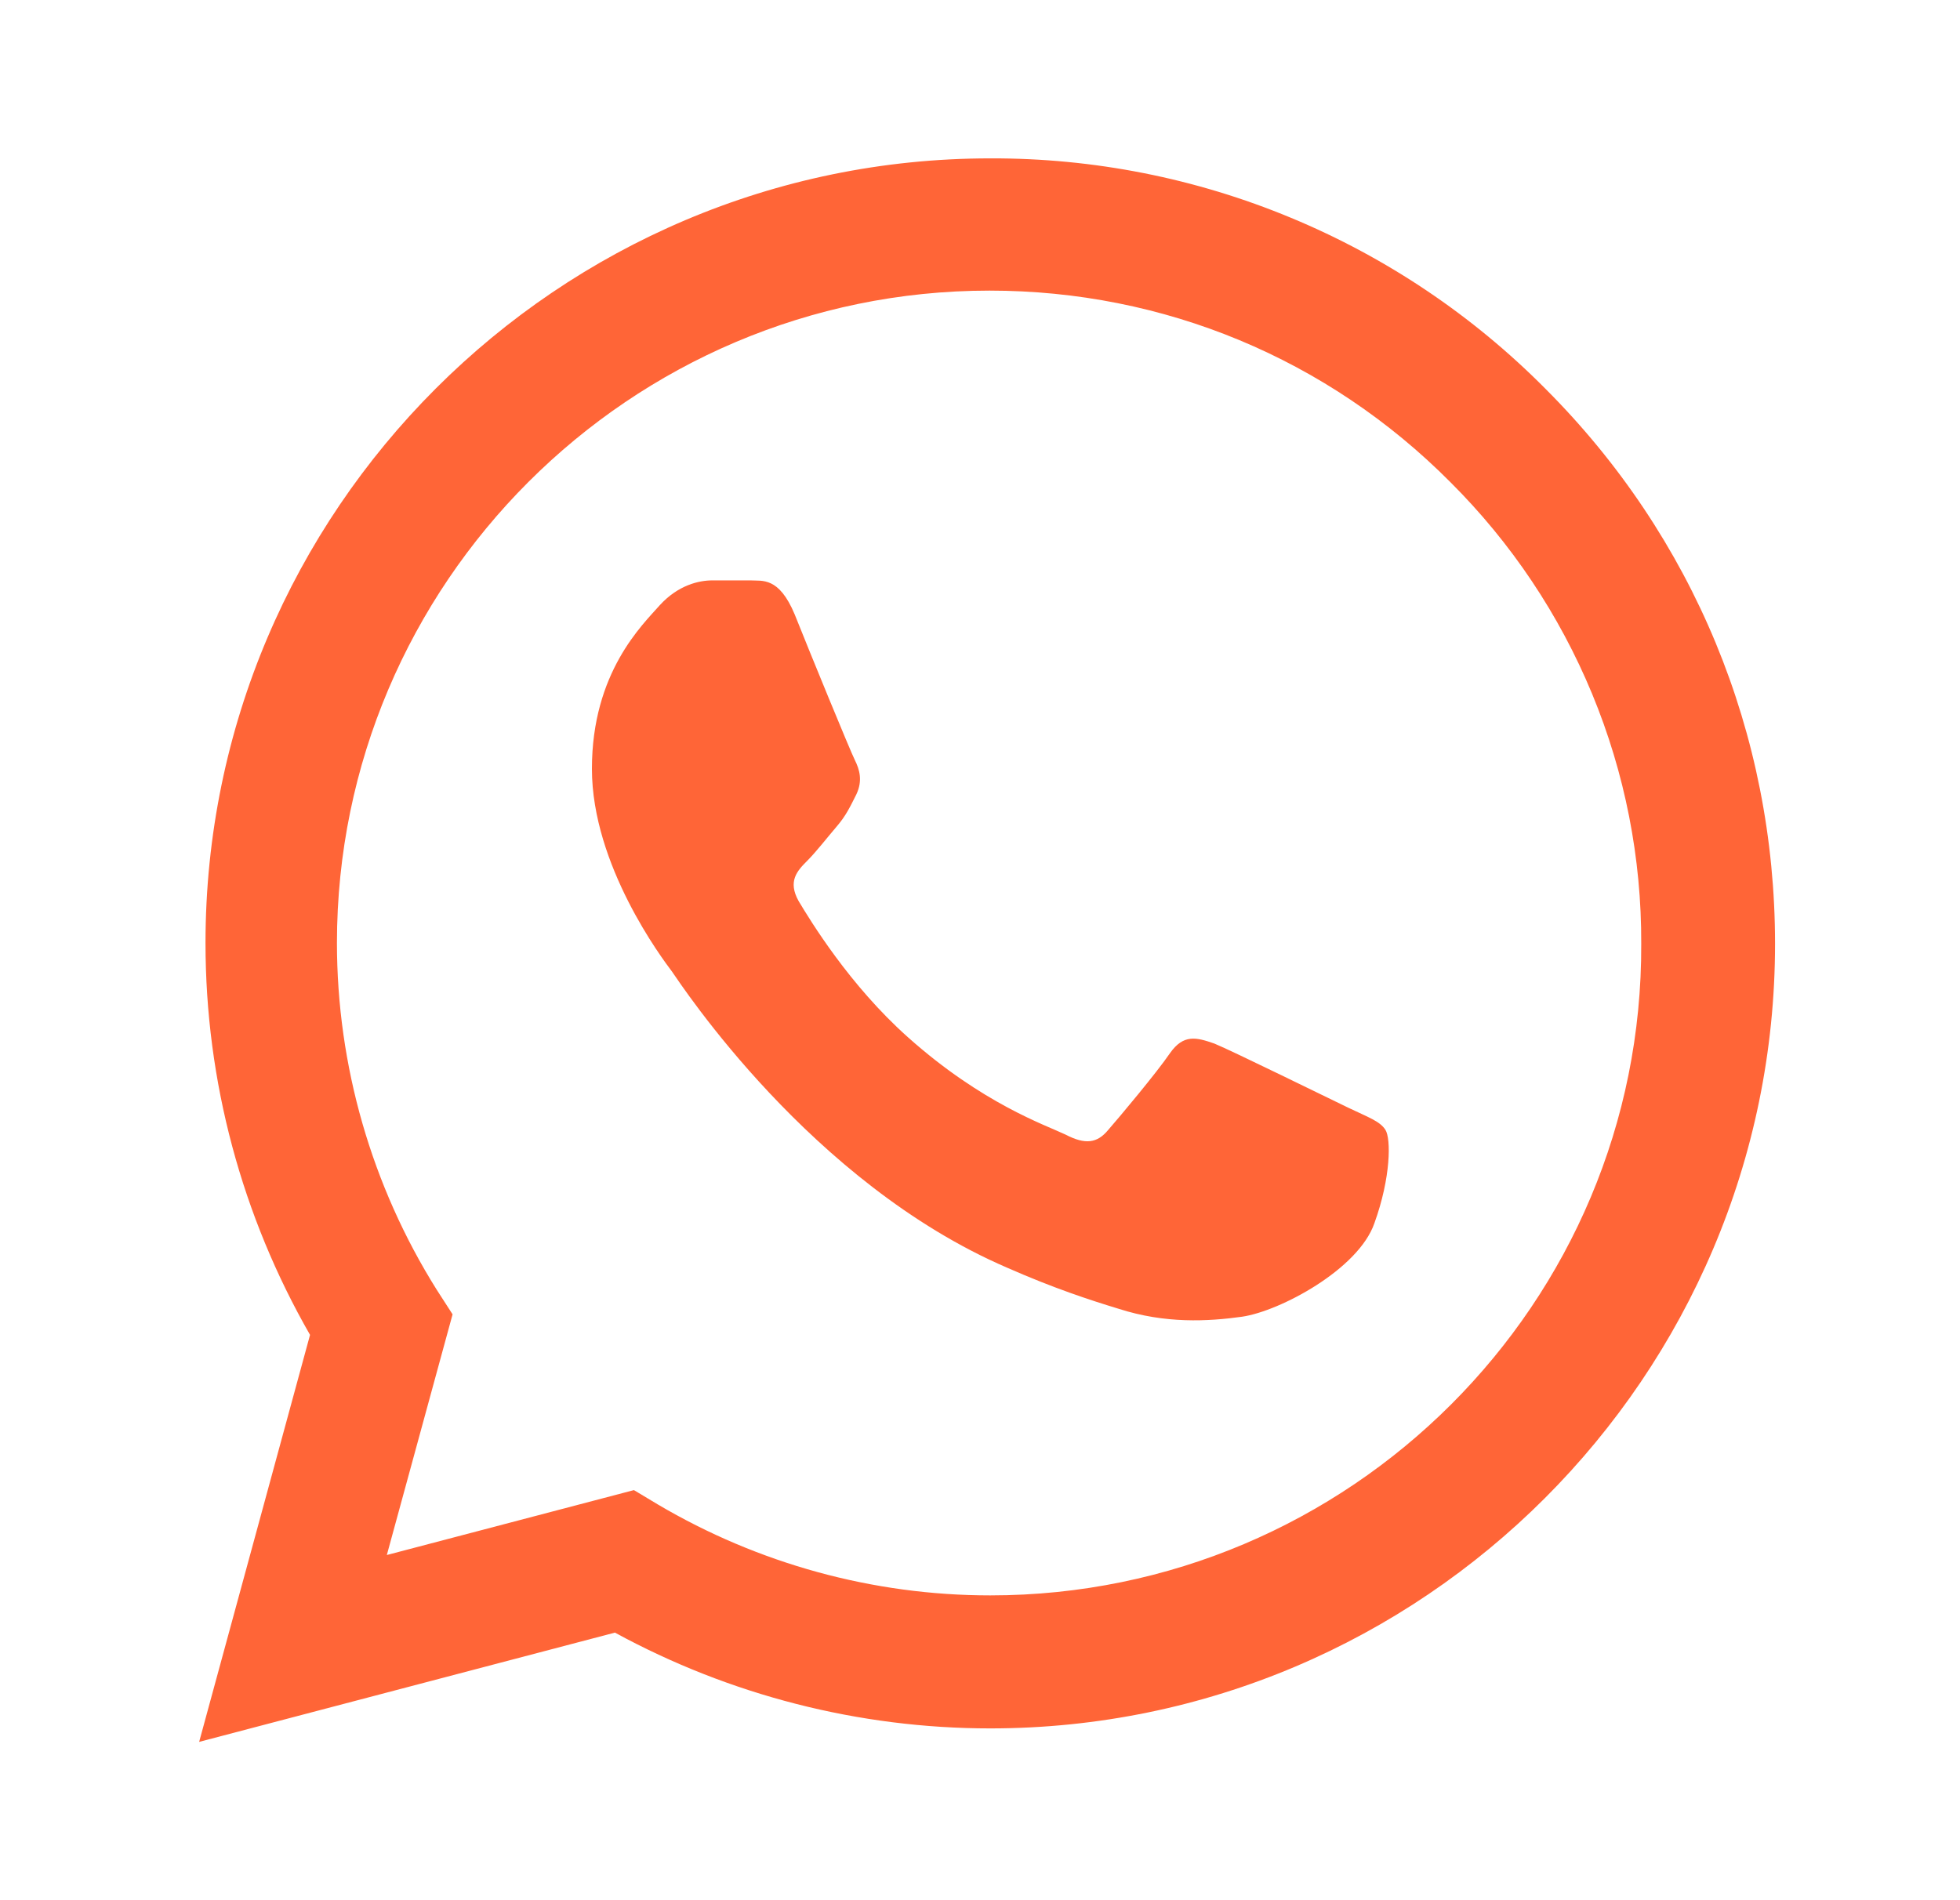 <svg width="33" height="32" viewBox="0 0 33 32" fill="none" xmlns="http://www.w3.org/2000/svg">
<path d="M26.02 6.547C24.797 5.313 23.341 4.334 21.736 3.668C20.132 3.001 18.41 2.661 16.673 2.667C9.393 2.667 3.46 8.6 3.46 15.88C3.46 18.214 4.073 20.48 5.22 22.48L3.353 29.334L10.353 27.494C12.286 28.547 14.46 29.107 16.673 29.107C23.953 29.107 29.886 23.174 29.886 15.894C29.886 12.36 28.513 9.04 26.02 6.547ZM16.673 26.867C14.7 26.867 12.766 26.334 11.073 25.334L10.673 25.094L6.513 26.187L7.62 22.134L7.353 21.72C6.256 19.97 5.674 17.946 5.673 15.88C5.673 9.827 10.606 4.894 16.66 4.894C19.593 4.894 22.353 6.04 24.42 8.12C25.443 9.139 26.254 10.351 26.806 11.685C27.358 13.019 27.639 14.45 27.633 15.894C27.66 21.947 22.726 26.867 16.673 26.867ZM22.7 18.654C22.366 18.494 20.74 17.694 20.446 17.574C20.14 17.467 19.926 17.414 19.7 17.734C19.473 18.067 18.846 18.814 18.66 19.027C18.473 19.254 18.273 19.28 17.94 19.107C17.606 18.947 16.54 18.587 15.286 17.467C14.3 16.587 13.646 15.507 13.446 15.174C13.26 14.84 13.42 14.667 13.593 14.494C13.74 14.347 13.926 14.107 14.086 13.92C14.246 13.734 14.313 13.587 14.42 13.374C14.526 13.147 14.473 12.96 14.393 12.8C14.313 12.64 13.646 11.014 13.38 10.347C13.113 9.707 12.833 9.787 12.633 9.774H11.993C11.766 9.774 11.42 9.854 11.113 10.187C10.82 10.52 9.966 11.32 9.966 12.947C9.966 14.574 11.153 16.147 11.313 16.36C11.473 16.587 13.646 19.92 16.953 21.347C17.74 21.694 18.353 21.894 18.833 22.04C19.62 22.294 20.34 22.254 20.913 22.174C21.553 22.08 22.873 21.374 23.14 20.6C23.42 19.827 23.42 19.174 23.326 19.027C23.233 18.88 23.033 18.814 22.7 18.654Z" fill="#FF6537"/>
</svg>
